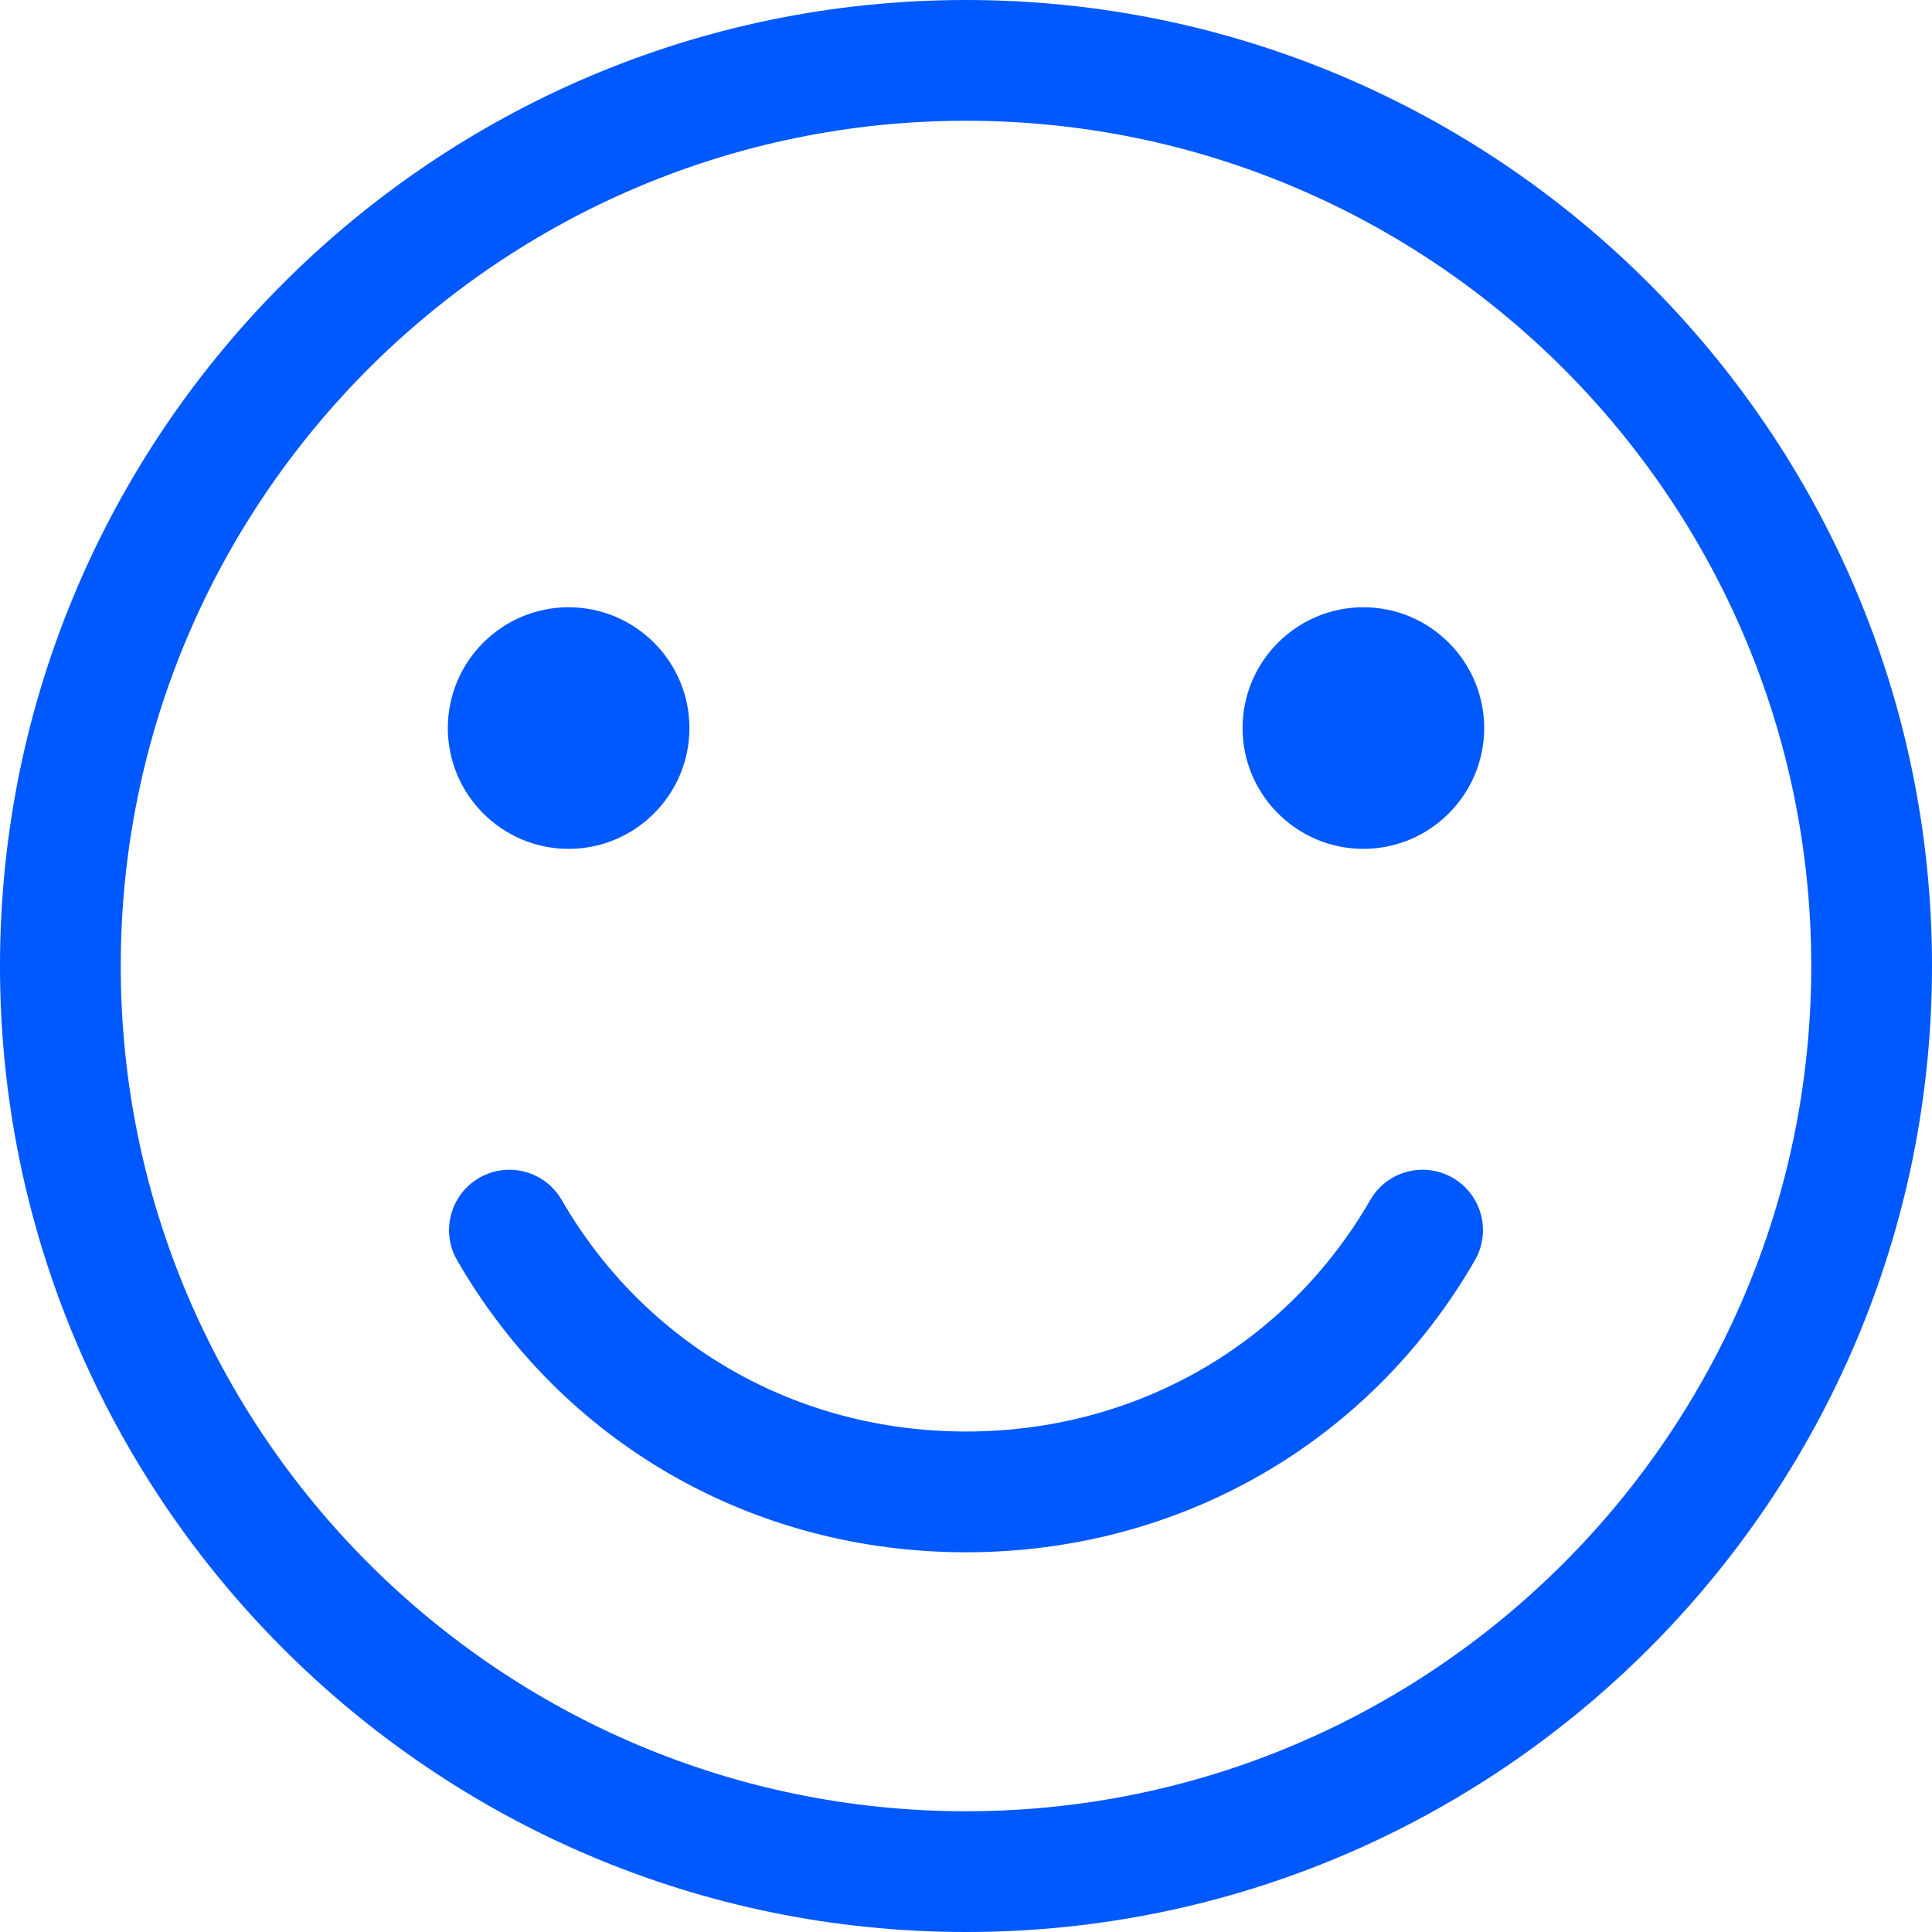 <?xml version="1.0" encoding="UTF-8"?> <svg xmlns="http://www.w3.org/2000/svg" width="512" height="512" viewBox="0 0 512 512" fill="none"><path d="M256 0C114.841 0 0 114.841 0 256C0 397.159 114.841 512 256 512C397.159 512 512 397.159 512 256C512 114.841 397.159 0 256 0ZM256 480C132.486 480 32 379.514 32 256C32 132.486 132.486 32 256 32C379.514 32 480 132.486 480 256C480 379.514 379.514 480 256 480ZM390.856 334C362.883 382.445 312.471 411.368 256.004 411.369C199.535 411.37 149.12 382.447 121.145 334C116.726 326.348 119.347 316.562 126.999 312.144C134.653 307.725 144.438 310.347 148.855 317.998C171.046 356.427 211.102 379.37 256.003 379.369C300.902 379.368 340.955 356.426 363.144 317.998C367.562 310.345 377.348 307.724 385 312.143C392.653 316.562 395.274 326.347 390.856 334ZM118.678 192.943C118.678 175.291 133.039 160.929 150.692 160.929C168.345 160.929 182.706 175.29 182.706 192.943C182.706 210.596 168.345 224.957 150.692 224.957C133.039 224.957 118.678 210.596 118.678 192.943ZM393.323 192.943C393.323 210.595 378.962 224.957 361.309 224.957C343.656 224.957 329.295 210.596 329.295 192.943C329.295 175.29 343.656 160.929 361.309 160.929C378.961 160.93 393.323 175.291 393.323 192.943Z" fill="#0058FF"></path></svg> 